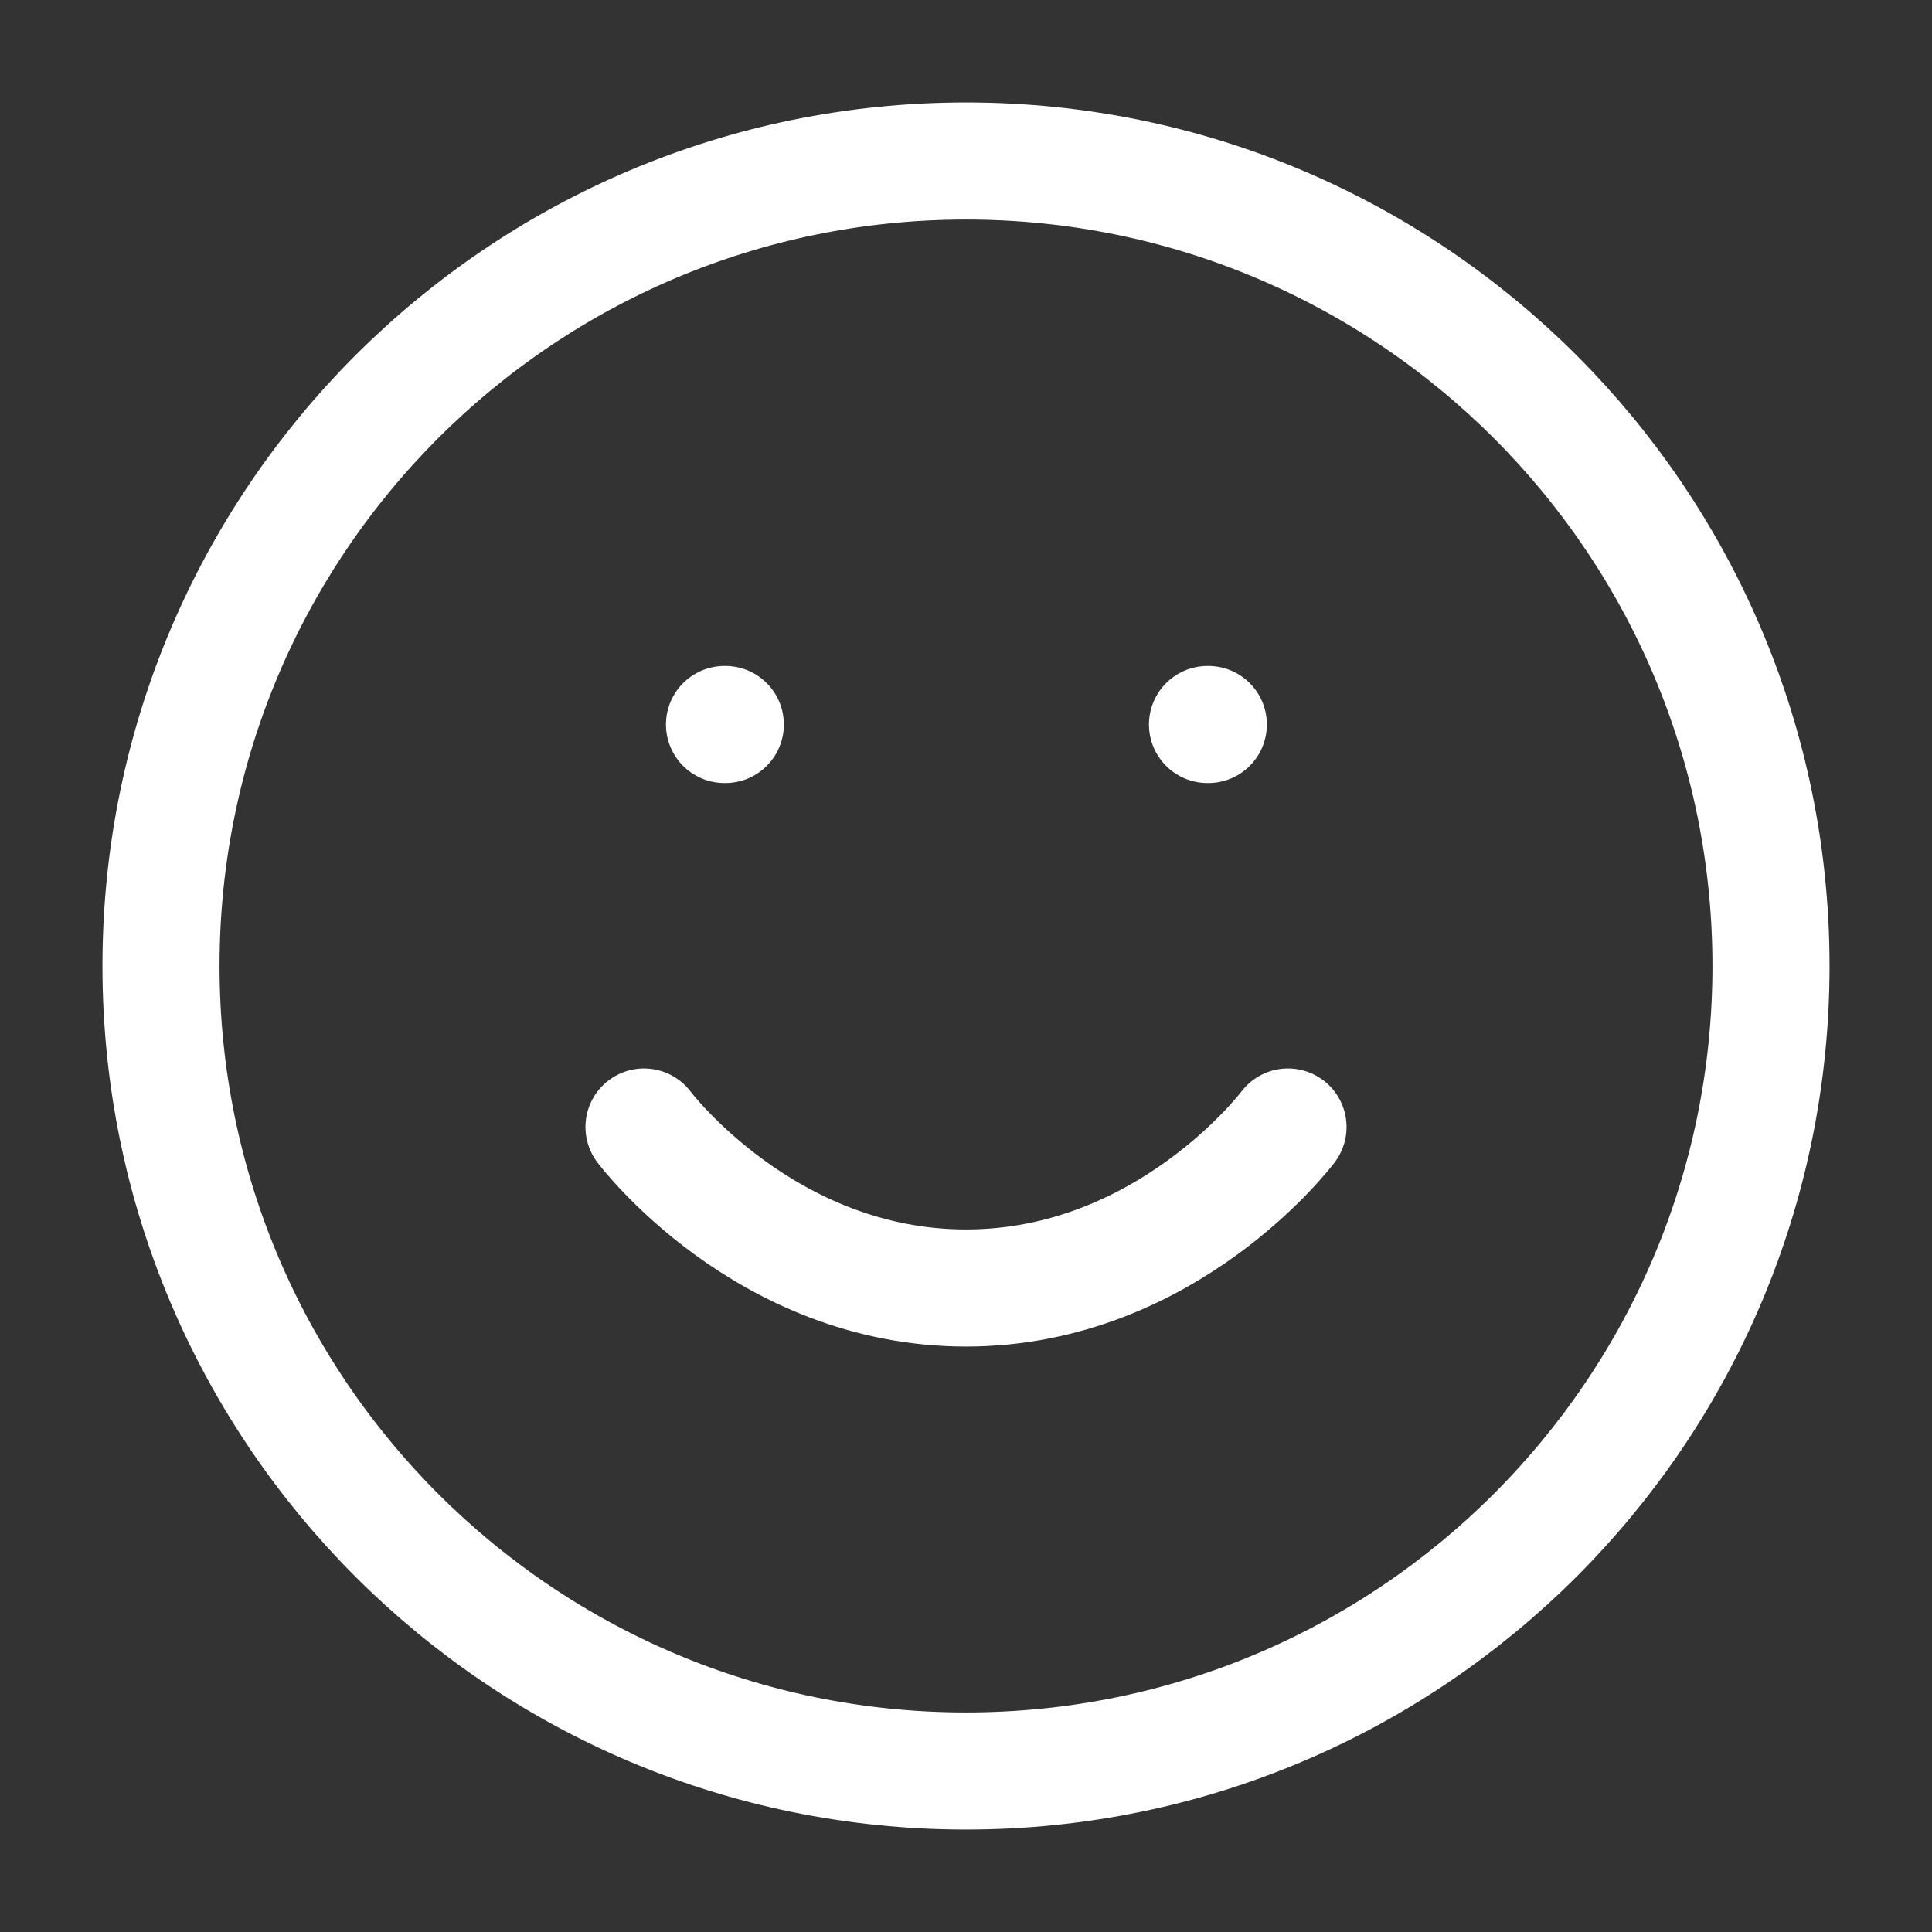 <?xml version="1.0" encoding="UTF-8"?>
<svg xmlns="http://www.w3.org/2000/svg" width="33" height="33" viewBox="0 0 33 33" fill="none">
  <rect x="0" y="0" width="33" height="33" fill="#333333" stroke="none"/>
  <path d="M11 19.25C11 19.25 13.062 22 16.5 22C19.938 22 22 19.25 22 19.25M12.375 12.375H12.389M20.625 12.375H20.639M30.25 16.5C30.25 24.094 24.094 30.25 16.5 30.25C8.906 30.25 2.75 24.094 2.75 16.5C2.75 8.906 8.906 2.75 16.5 2.75C24.094 2.75 30.25 8.906 30.25 16.5Z" stroke="white" stroke-width="2" stroke-linecap="round" stroke-linejoin="round"></path>
</svg>
